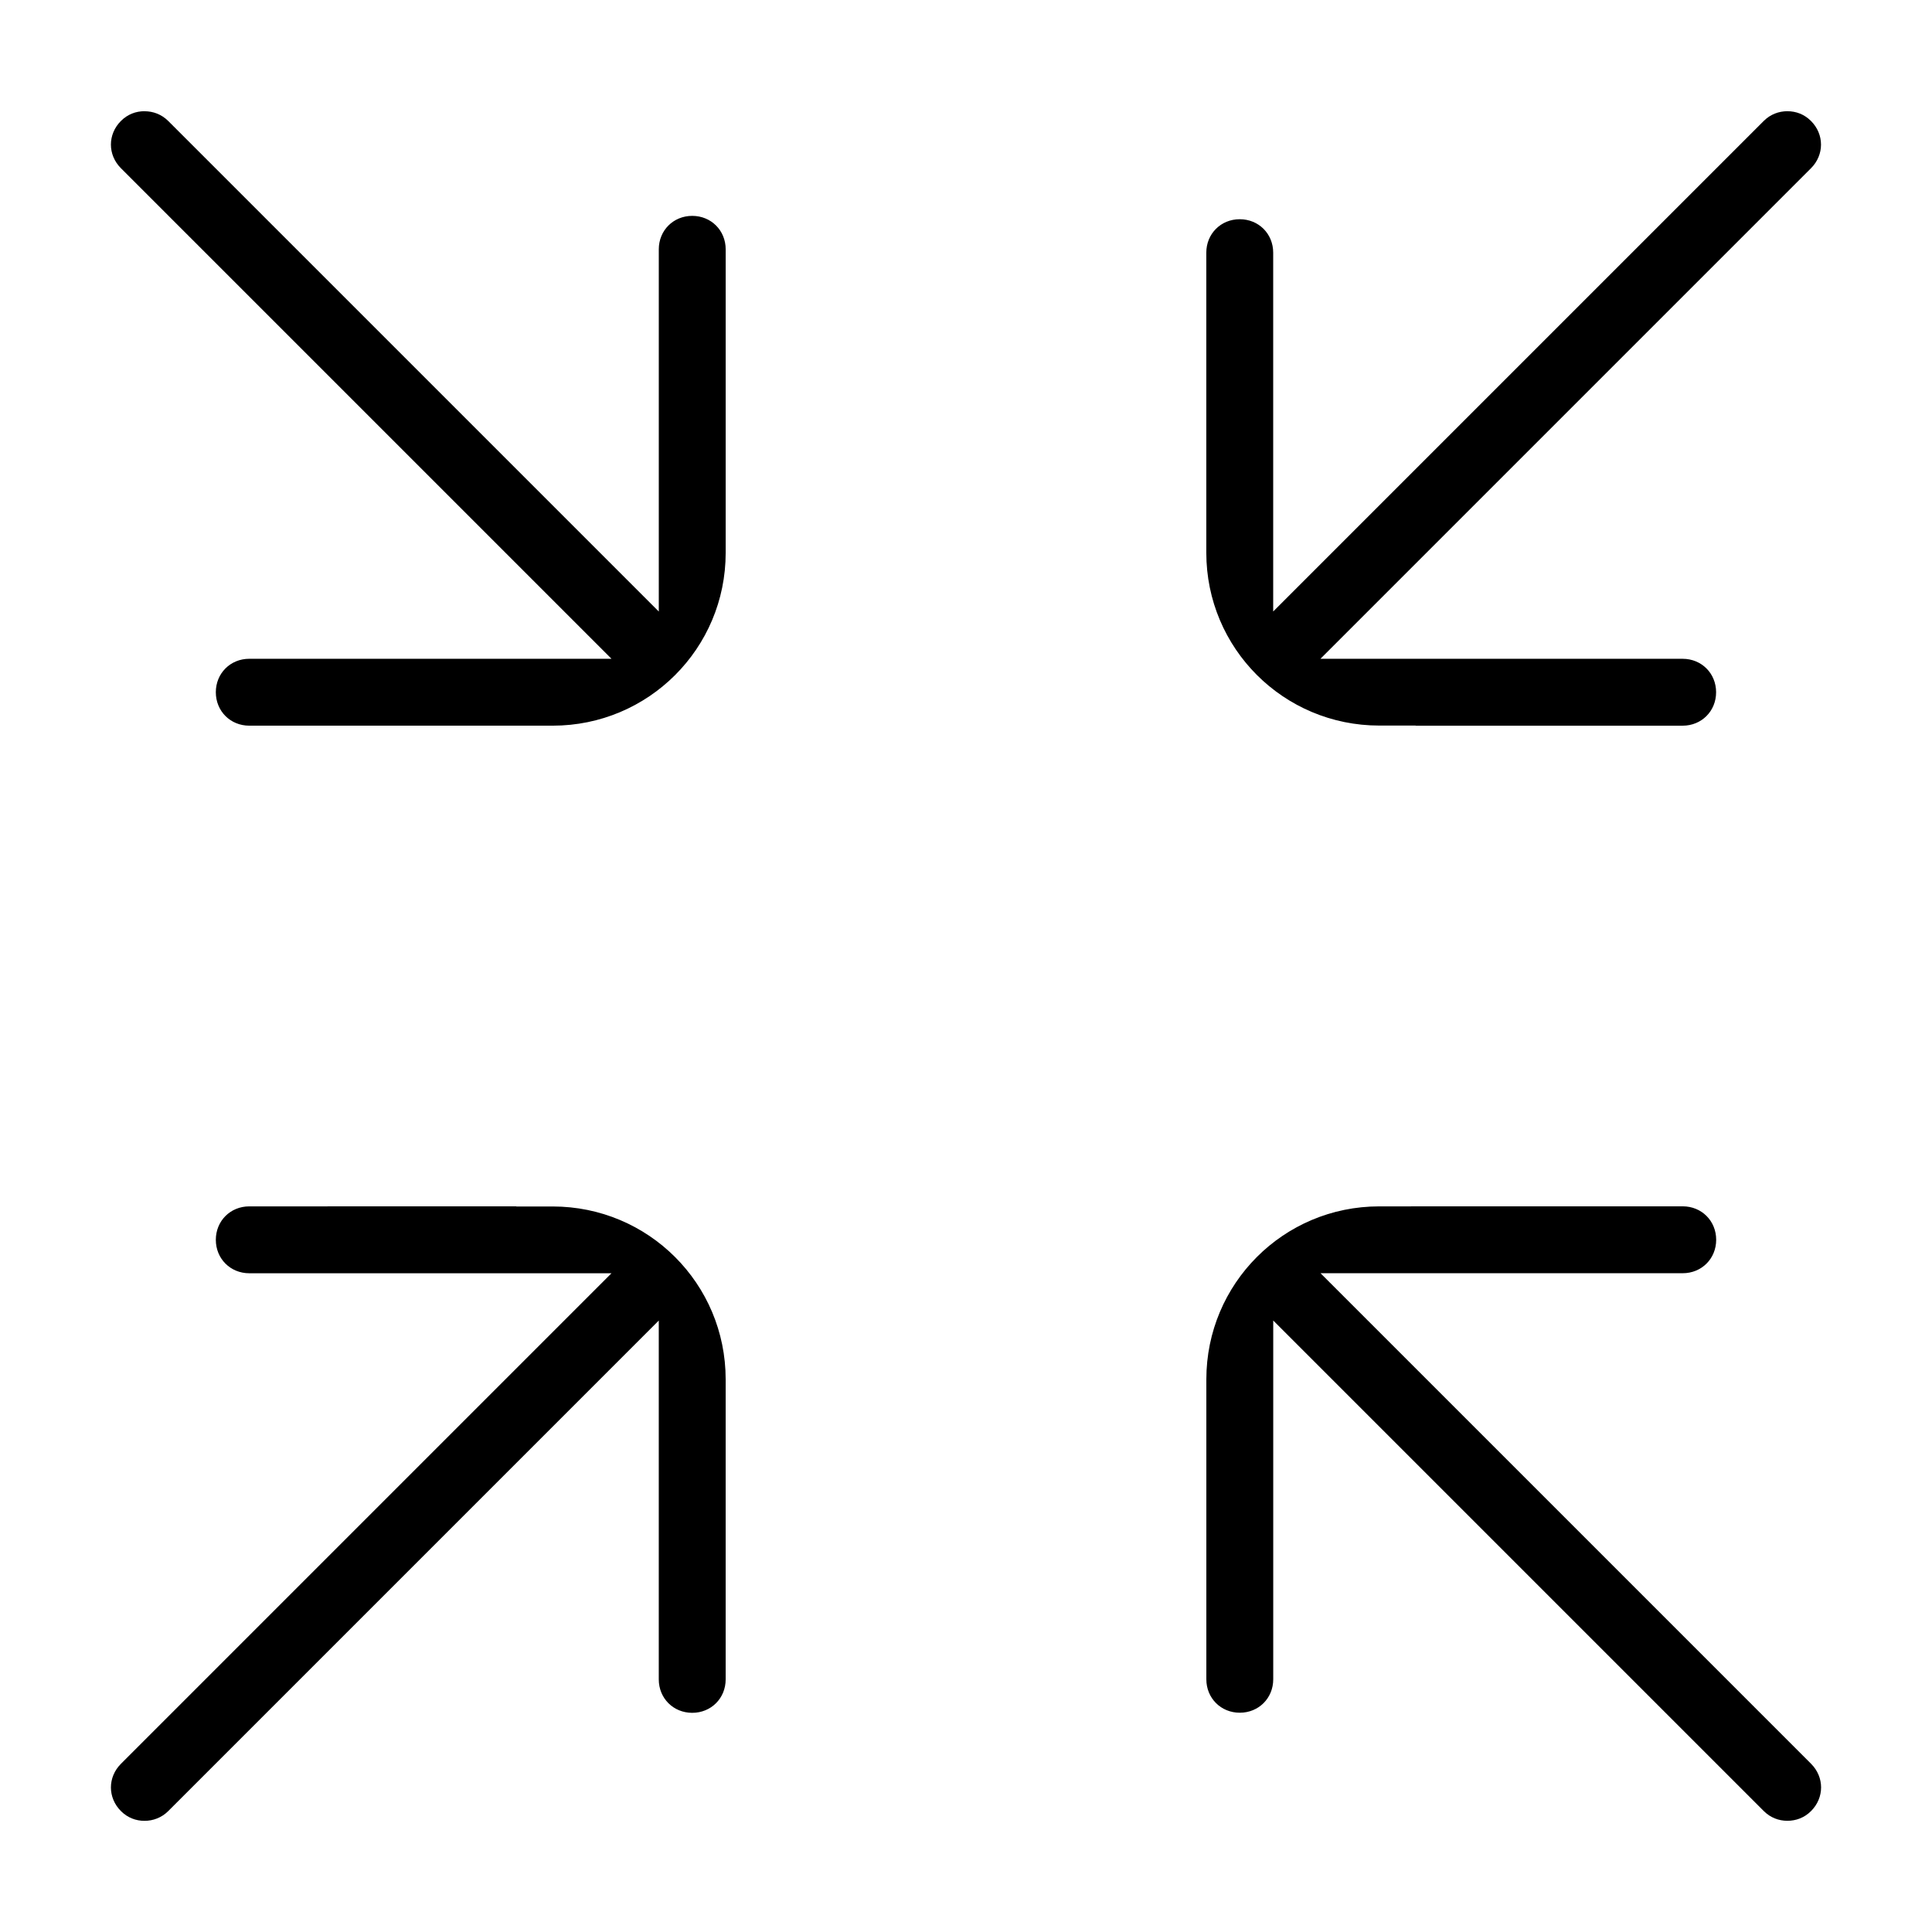 <?xml version="1.0" encoding="UTF-8"?>
<!-- The Best Svg Icon site in the world: iconSvg.co, Visit us! https://iconsvg.co -->
<svg fill="#000000" width="800px" height="800px" version="1.1" viewBox="144 144 512 512" xmlns="http://www.w3.org/2000/svg">
 <path d="m182.3 173.47c-2.281 0-4.473 0.805-6.25 2.582-3.543 3.543-3.543 8.988 0 12.531l130 130h-95.992c-5.008 0-8.863 3.856-8.863 8.863 0 5.008 3.856 8.863 8.863 8.863h80.406c25.363 0 45.848-20.453 45.848-45.816v-80.422c0-5.008-3.856-8.863-8.863-8.863s-8.863 3.856-8.863 8.863v95.992l-130-130c-1.762-1.762-4-2.582-6.281-2.582zm435.39 0c-2.281 0-4.519 0.82-6.281 2.582l-130 130v-95.094c0-5.008-3.856-8.863-8.863-8.863s-8.863 3.856-8.863 8.863v79.508c0 25.363 20.484 45.816 45.848 45.816h9.637v0.031h70.754c5.008 0 8.863-3.856 8.863-8.863s-3.856-8.863-8.863-8.863h-95.992l130-130c3.543-3.543 3.543-8.988 0-12.531-1.777-1.777-3.969-2.582-6.25-2.582zm-407.63 290.23c-5.008 0-8.863 3.856-8.863 8.863s3.856 8.863 8.863 8.863h95.992l-130 130c-3.543 3.543-3.543 8.988 0 12.531 1.777 1.777 3.969 2.582 6.25 2.582 2.266 0 4.535-0.836 6.281-2.582l130-130v95.094c0 5.008 3.856 8.863 8.863 8.863 5.008 0 8.863-3.856 8.863-8.863v-79.508c0-25.363-20.484-45.816-45.848-45.816h-9.637v-0.031zm299.45 0c-25.363 0-45.816 20.484-45.816 45.848v79.477c0 5.008 3.856 8.863 8.863 8.863s8.863-3.856 8.863-8.863v-95.078l130 130c1.762 1.762 3.984 2.582 6.25 2.582 2.281 0 4.519-0.805 6.281-2.582 3.543-3.543 3.543-8.988 0-12.531l-130-130h95.992c5.008 0 8.863-3.856 8.863-8.863 0-5.008-3.856-8.863-8.863-8.863z"/>
</svg>